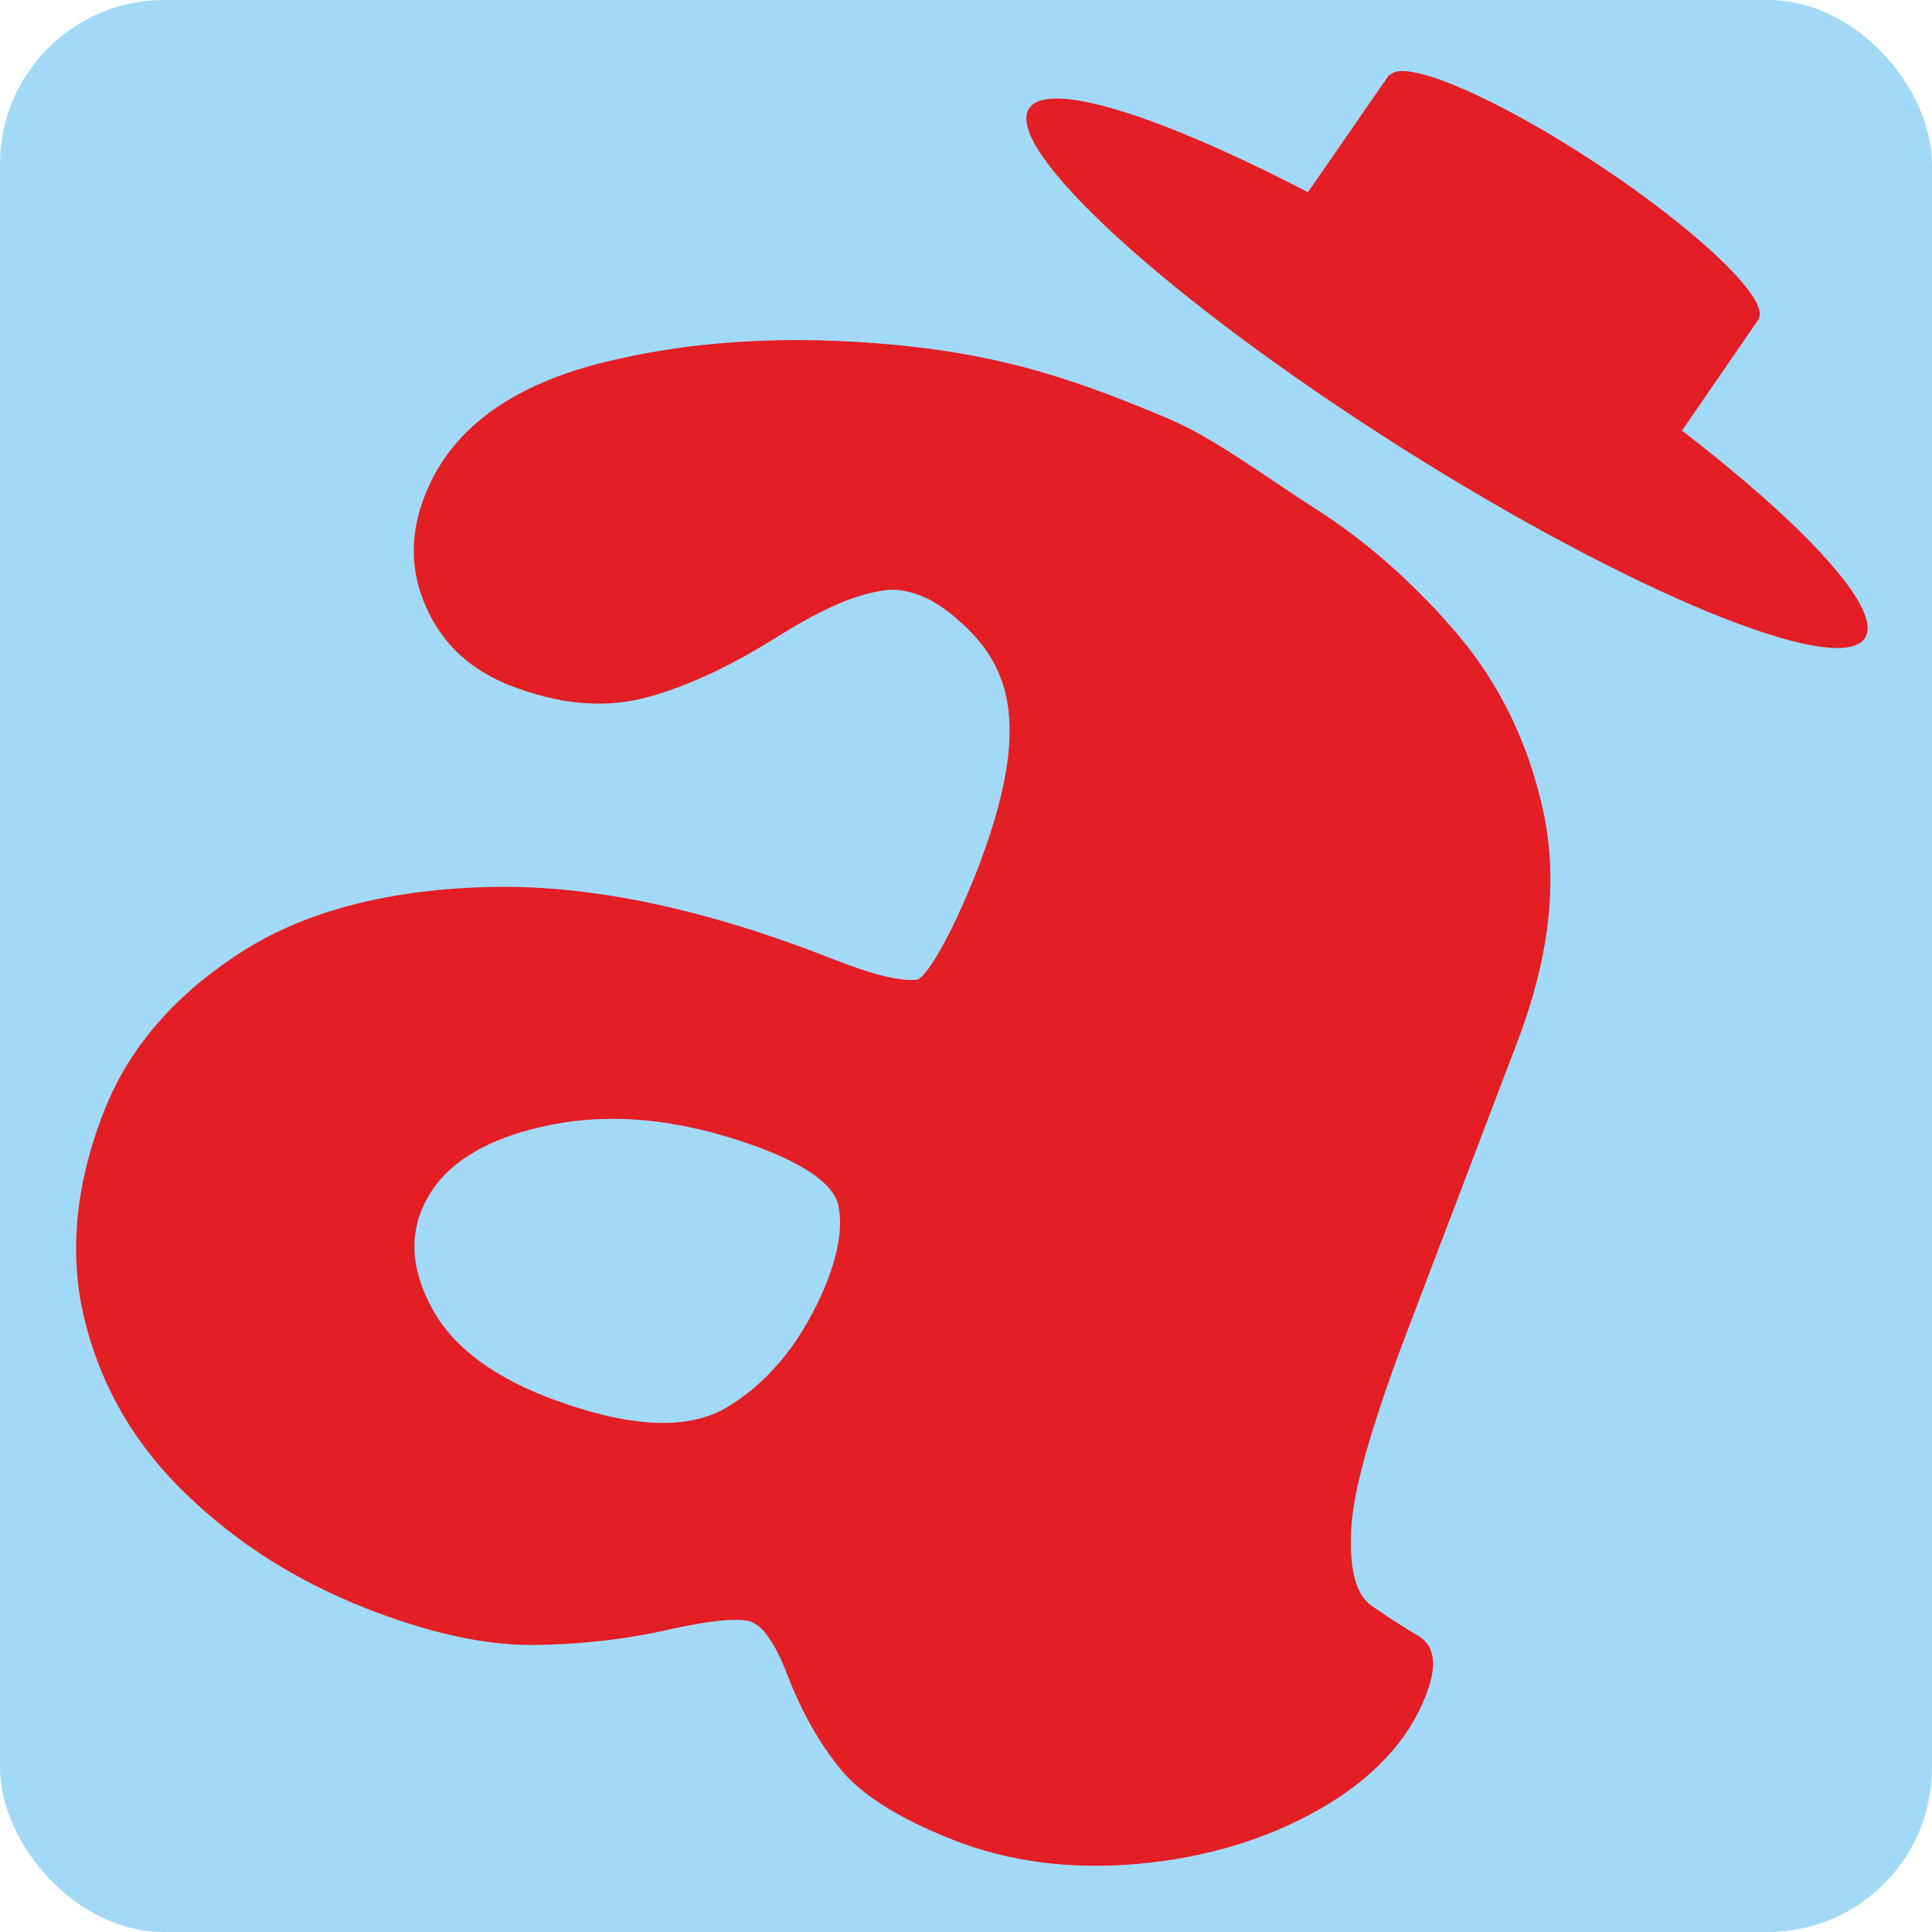 <?xml version="1.0" encoding="UTF-8"?>
<!DOCTYPE svg PUBLIC "-//W3C//DTD SVG 1.1//EN" "http://www.w3.org/Graphics/SVG/1.1/DTD/svg11.dtd">
<!-- Creator: CorelDRAW -->
<svg xmlns="http://www.w3.org/2000/svg" xml:space="preserve" width="512px" height="512px" style="shape-rendering:geometricPrecision; text-rendering:geometricPrecision; image-rendering:optimizeQuality; fill-rule:evenodd; clip-rule:evenodd"
viewBox="0 0 476.563 476.563"
 xmlns:xlink="http://www.w3.org/1999/xlink">
 <defs>
  <style type="text/css">
   <![CDATA[
    .str0 {stroke:#E31E24;stroke-width:3.516}
    .fil2 {fill:#E31E24}
    .fil0 {fill:#A2D9F7}
    .fil1 {fill:#E31E24}
   ]]>
  </style>
 </defs>
 <g id="__xfffd__xfffd__xfffd__xfffd__x0020__x0028__xfffd__xfffd__xfffd__xfffd__xfffd_-_xfffd__xfffd__xfffd__xfffd__xfffd__x0029_">
  <g id="_445517200">
   <rect id="_445531984" class="fil0" x="-1.3634e-005" y="-6.27772e-005" width="476.563" height="476.563" rx="40.509" ry="40.509"/>
   <path id="_445531720" class="fil1 str0" d="M345.84 326.765c-8.719,22.904 -13.738,39.633 -14.287,50.318 -0.579,10.784 1.416,17.577 5.999,20.607 4.457,3.09 8.294,5.494 11.531,7.441 3.239,1.94 3.47,6.153 0.889,12.695 -4.254,10.786 -12.798,19.76 -25.58,27.064 -12.877,7.266 -27.501,11.628 -43.77,13.103 -16.264,1.484 -31.302,-0.442 -44.973,-5.834 -13.282,-5.238 -22.443,-11.073 -27.467,-17.501 -5.125,-6.475 -9.119,-13.837 -12.252,-21.962 -3.035,-8.095 -6.386,-12.869 -9.852,-14.236 -3.172,-1.251 -10.282,-0.712 -21.259,1.737 -10.885,2.494 -22.161,3.723 -33.761,3.815 -11.572,0 -25.07,-2.99 -40.379,-9.027 -16.652,-6.567 -31.071,-15.698 -43.407,-27.572 -12.279,-11.74 -20.476,-25.654 -24.53,-41.599 -4.053,-15.945 -2.546,-33.04 4.629,-51.234 5.809,-14.728 16.416,-27.233 31.908,-37.472 15.403,-10.275 35.593,-15.776 60.469,-16.529 24.79,-0.794 53.175,5.064 84.944,17.593 10.301,4.063 17.62,5.833 21.873,5.182 4.257,-0.652 12.136,-17.971 15.663,-26.919 15.44,-39.178 8.135,-54.735 -7.023,-66.743 -6.052,-4.794 -12.372,-6.597 -17.542,-5.792 -7.36,1.145 -15.133,4.372 -26.934,11.731 -11.84,7.454 -22.695,12.412 -32.464,14.897 -9.858,2.45 -20.456,1.373 -31.911,-3.134 -9.229,-3.631 -15.763,-9.661 -19.531,-18.155 -3.902,-8.436 -3.974,-17.268 -0.342,-26.496 6.023,-15.304 19.939,-25.733 41.737,-31.373 21.899,-5.6 46.298,-7.1 73.29,-4.465 26.992,2.636 44.975,9.107 66.198,18.073 10.755,4.544 23.512,14.082 35.578,21.844 12.111,7.669 23.534,17.622 34.233,29.968 10.613,12.305 17.856,26.954 21.488,43.955 3.631,16.995 1.312,35.465 -6.413,55.756l-26.75 70.262zm-242.955 -30.137c-3.947,8.572 -3.038,17.693 2.456,27.508 5.491,9.822 16.162,17.571 31.629,23.124 19.107,6.861 33.583,7.309 43.489,1.238 9.874,-5.964 17.721,-15.268 23.499,-27.815 4.227,-9.18 5.796,-16.938 4.659,-23.167 -0.944,-6.168 -8.413,-11.697 -22.161,-16.634 -18.714,-6.72 -36.201,-8.366 -52.274,-4.864 -16.069,3.495 -26.556,10.309 -31.298,20.609z"/>
   <g>
    <path id="_445530688" class="fil2" d="M368.346 73.835c56.797,35.948 97.989,73.463 91.696,83.512 -6.293,10.049 -57.75,-11.075 -114.547,-47.022 -56.797,-35.948 -97.989,-73.463 -91.696,-83.511 6.293,-10.05 57.75,11.074 114.547,47.022z"/>
    <g>
     <path id="_445530760" class="fil2" d="M393.814 40.329c25.037,16.515 42.971,33.718 39.924,38.297 -3.048,4.579 -26.023,-4.819 -52.252,-20.987 -26.229,-16.168 -41.711,-34.402 -38.663,-38.981 3.048,-4.579 25.954,5.156 50.991,21.671z"/>
     <path id="_445530520" class="fil2" d="M342.812 18.244c0.773,8.604 20.76,25.746 39.943,37.886 14.644,9.267 46.877,26.401 51.419,22.059l-26.537 38.577c-8.097,-0.872 -29.337,-8.969 -49.49,-22.343 -21.999,-14.6 -38.237,-31.524 -41.412,-38.501l26.077 -37.678z"/>
    </g>
   </g>
  </g>
 </g>
</svg>
